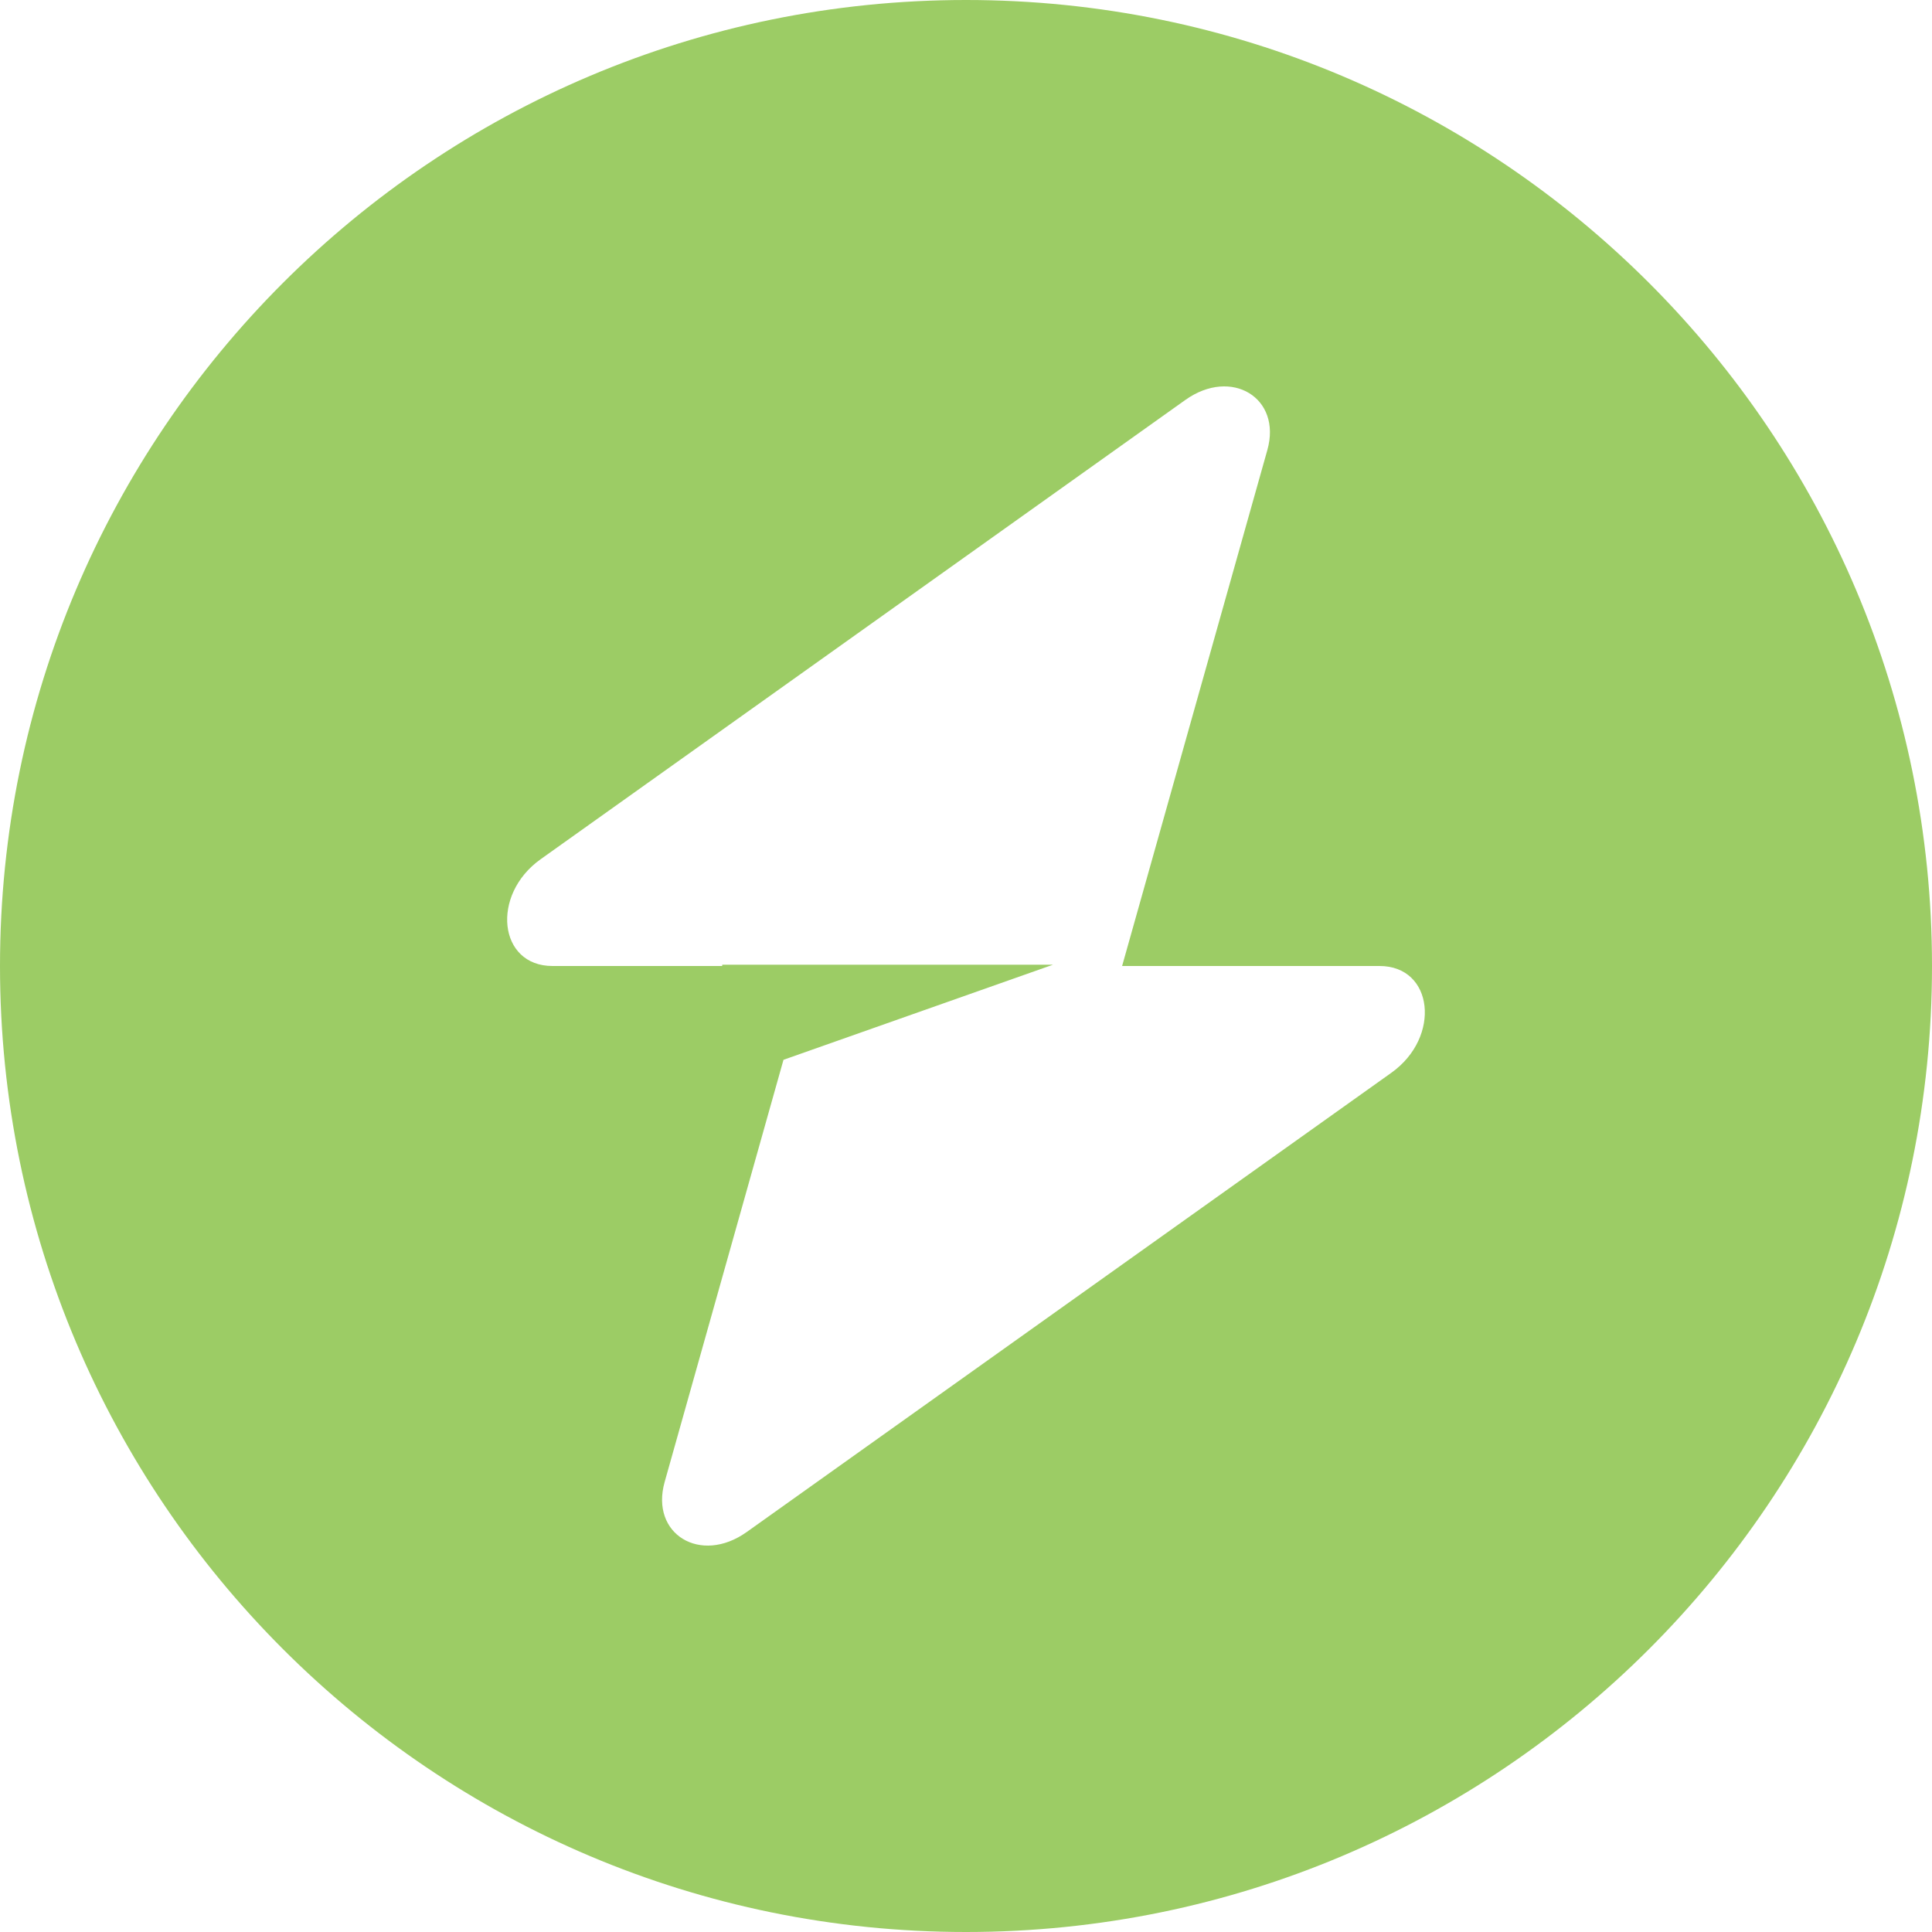 <svg xmlns="http://www.w3.org/2000/svg" width="512" height="512" viewBox="0 0 512 512" fill="none"><path fill-rule="evenodd" clip-rule="evenodd" d="M256 512C397.385 512 512 397.385 512 256C512 114.615 397.385 0 256 0C114.615 0 0 114.615 0 256C0 397.385 114.615 512 256 512ZM335.863 119.256C339.751 105.447 326.35 97.282 314.112 106.001L143.272 227.707C130 237.162 132.087 256 146.408 256H191.395V255.652H279.072L207.632 280.859L176.137 392.745C172.25 406.554 185.649 414.719 197.888 405.999L368.728 284.294C382.001 274.839 379.912 256 365.592 256H297.371L335.863 119.256Z" fill="#9CCC65"></path></svg>